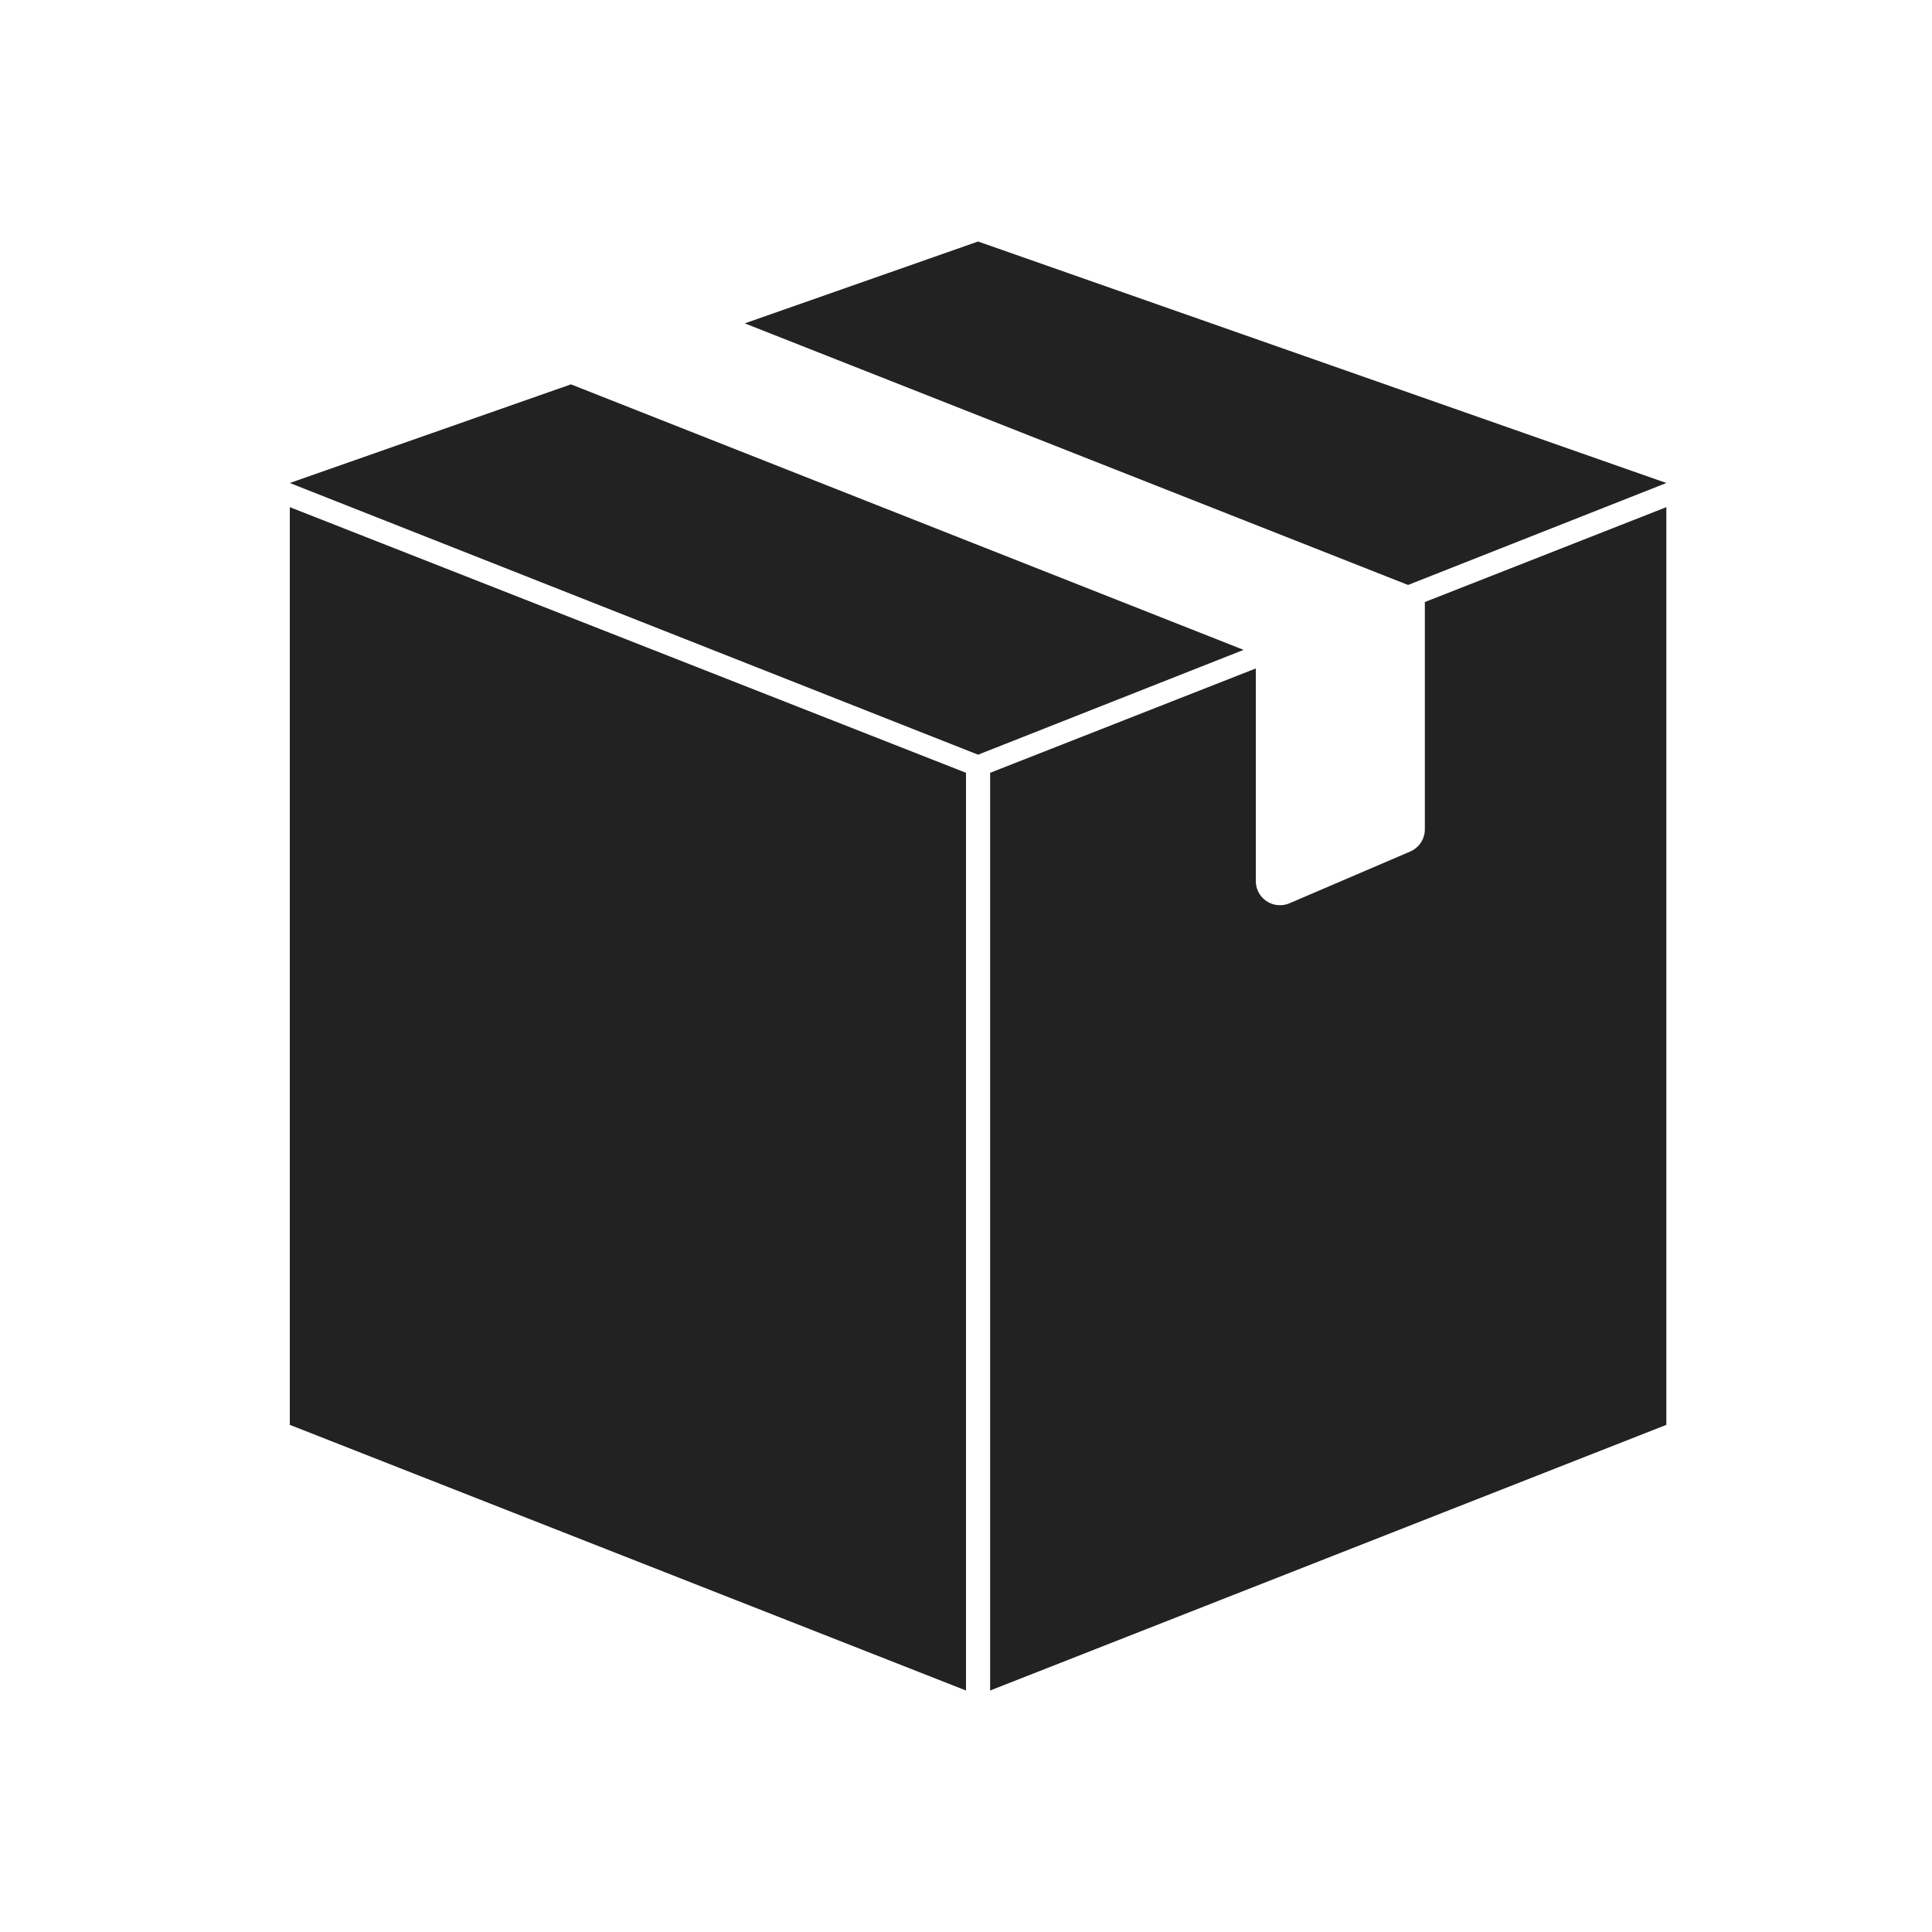 <?xml version="1.0" encoding="UTF-8"?>
<svg width="80px" height="80px" viewBox="0 0 80 80" version="1.1" xmlns="http://www.w3.org/2000/svg" xmlns:xlink="http://www.w3.org/1999/xlink">
    <title>Piktogramm_Lieferung</title>
    <g id="Piktogramm_Lieferung" stroke="none" stroke-width="1" fill="none" fill-rule="evenodd">
        <path d="M12,21 L40,32 L40,70 L12,59 L12,21 Z M69,21 L69,59 L41,70 L41,32 L52,27.679 L52,36.483 C52,37.036 52.448,37.483 53,37.483 C53.135,37.483 53.269,37.456 53.394,37.403 L58.394,35.26 C58.762,35.102 59,34.741 59,34.341 L59,24.929 L69,21 Z M23.642,15.915 L51.495,26.91 L40.5,31.25 L12,20 L23.642,15.915 Z M40.5,10 L69,20 L58.305,24.222 L30.839,13.39 L40.5,10 Z" id="Combined-Shape" fill="#222222"></path>
    </g>
</svg>